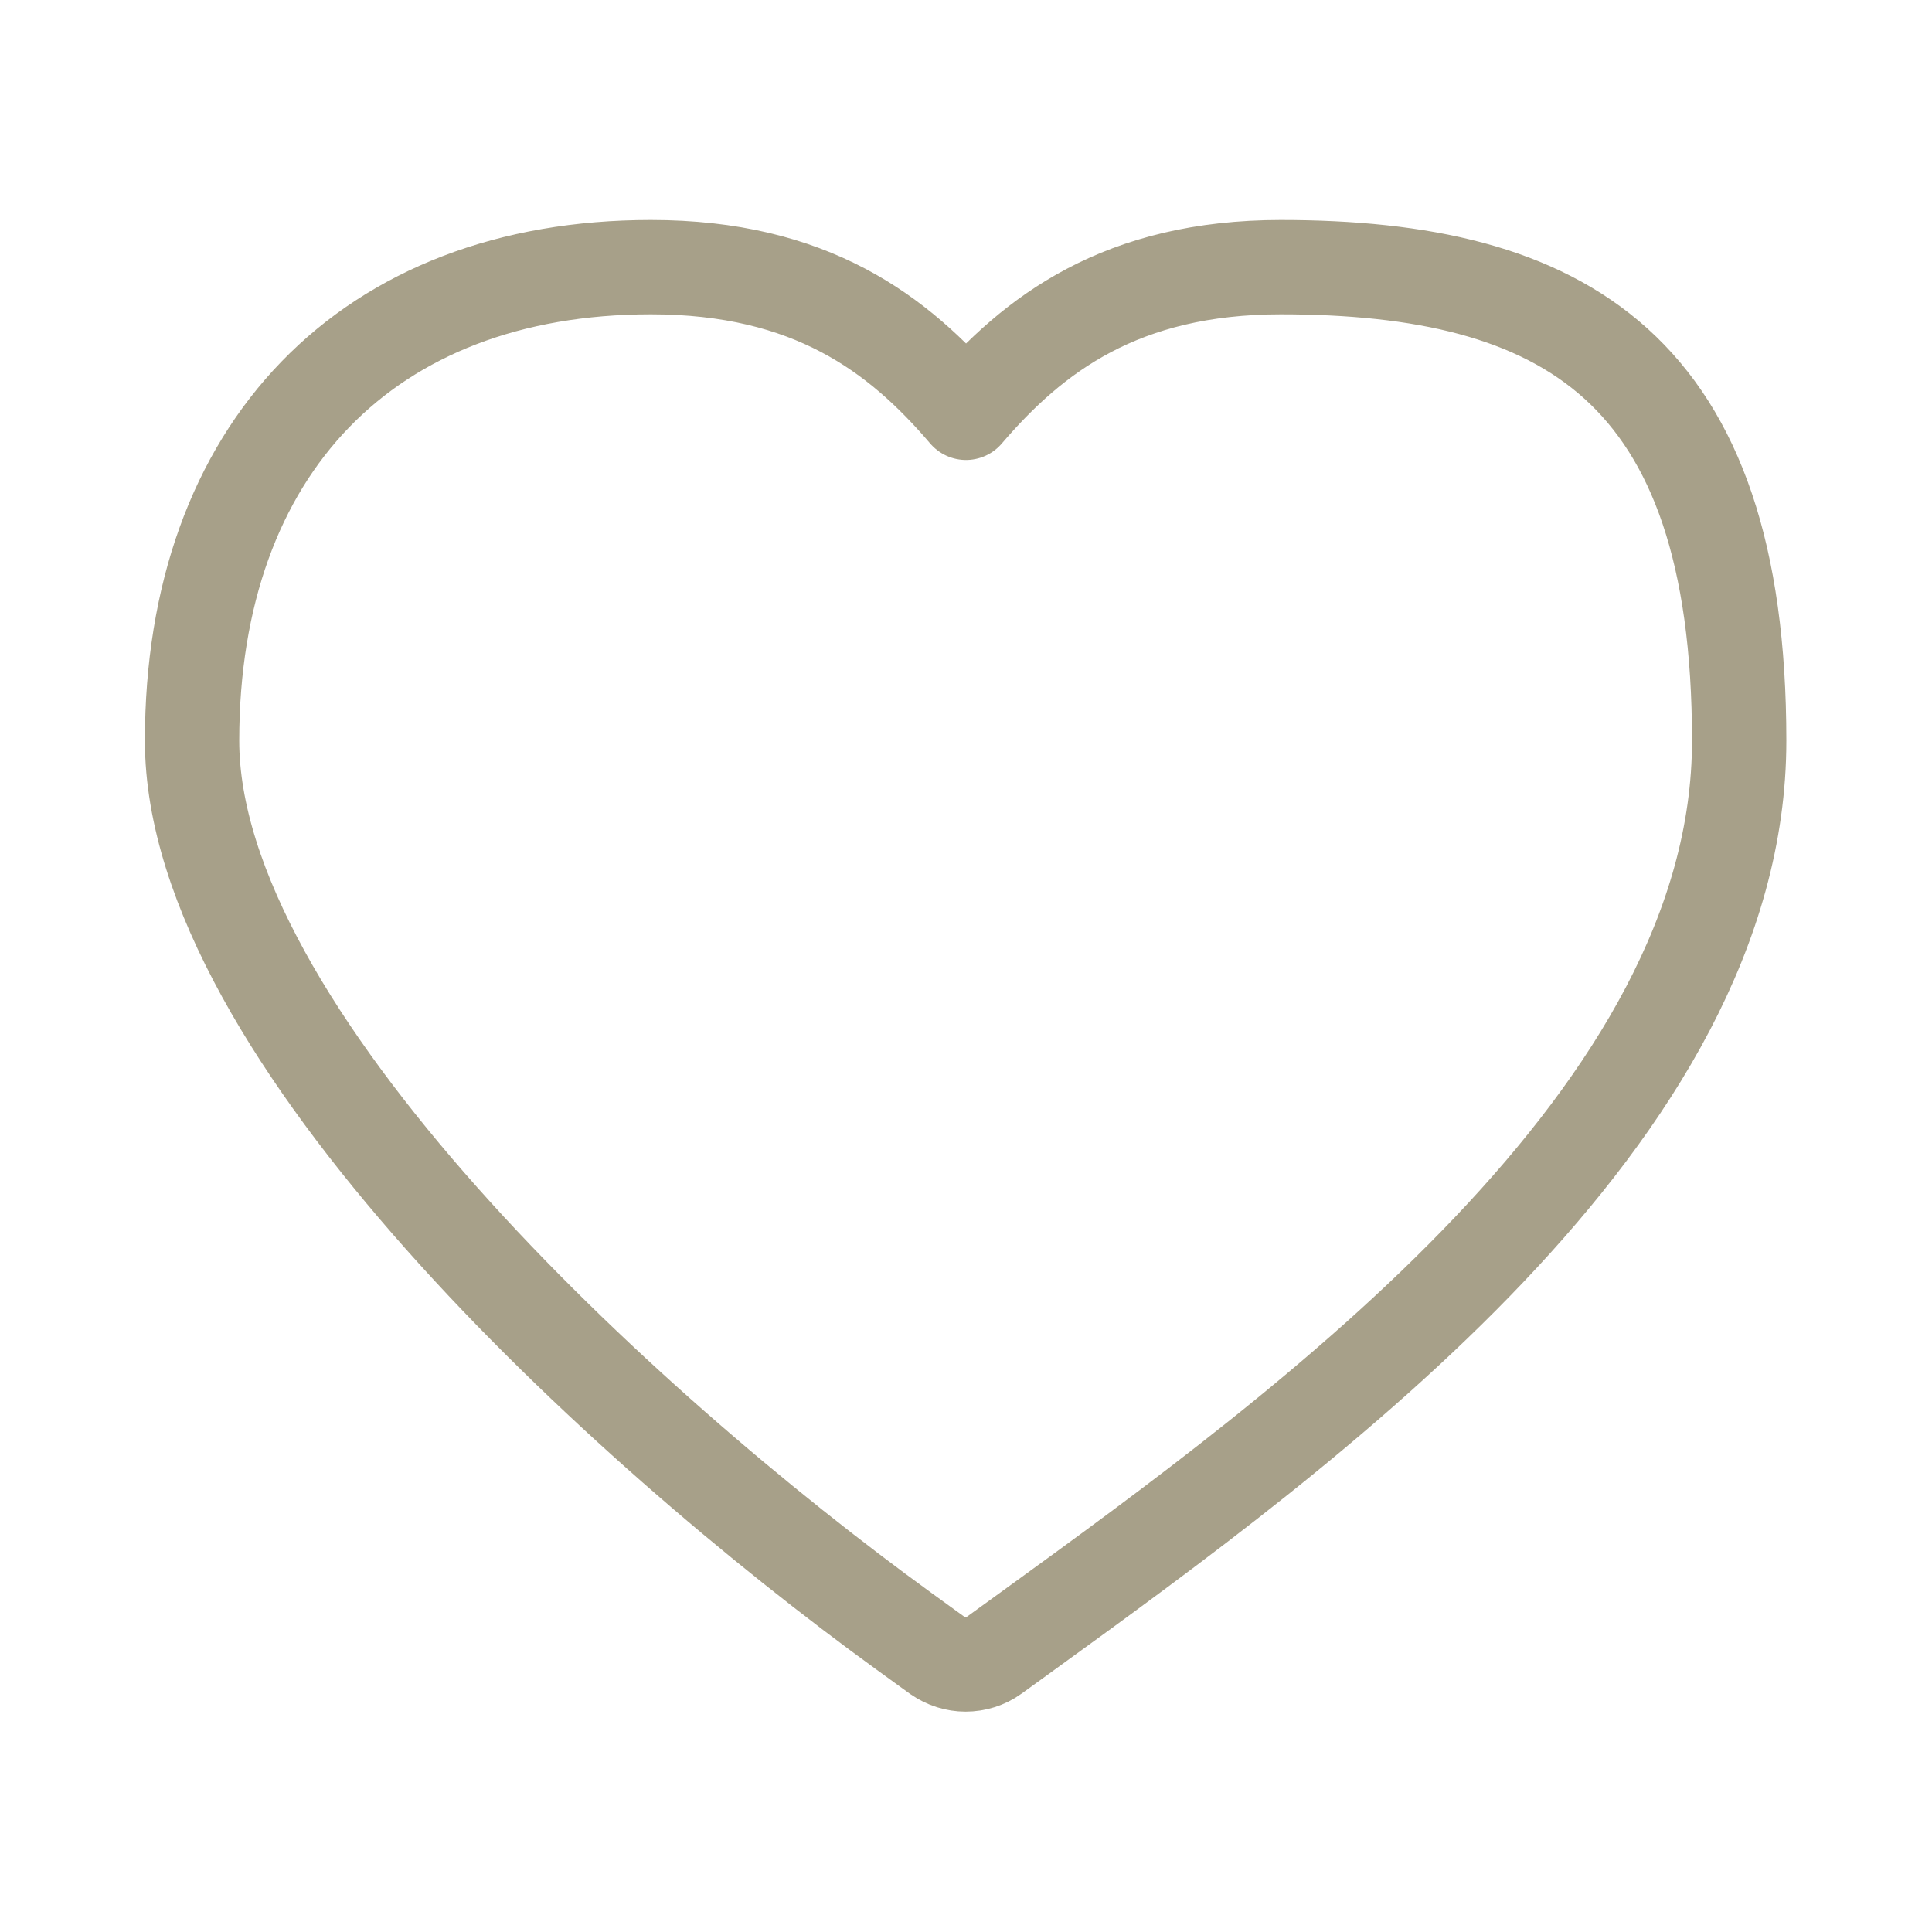 <?xml version="1.0" encoding="UTF-8"?>
<svg id="Capa_1" data-name="Capa 1" xmlns="http://www.w3.org/2000/svg" version="1.1" viewBox="0 0 512 512">
  <defs>
    <style>
      .cls-1 {
        fill: none;
        stroke: #a7a089;
        stroke-linecap: round;
        stroke-linejoin: round;
        stroke-width: 25px;
      }
    </style>
  </defs>
  <path class="cls-1" d="M339.5,70.8c-42.3,0-65.6,17.7-83.5,38.6-17.9-21-41.2-38.6-83.5-38.6-75,0-121.6,48.1-121.6,125.5s113.6,181.6,188.8,236.1l8.7,6.3c2.3,1.6,4.9,2.4,7.5,2.4s5.3-.8,7.5-2.4l8.7-6.3c75.2-54.5,188.8-136.9,188.8-236.1s-46.6-125.5-121.6-125.5h0Z"/>
</svg>
